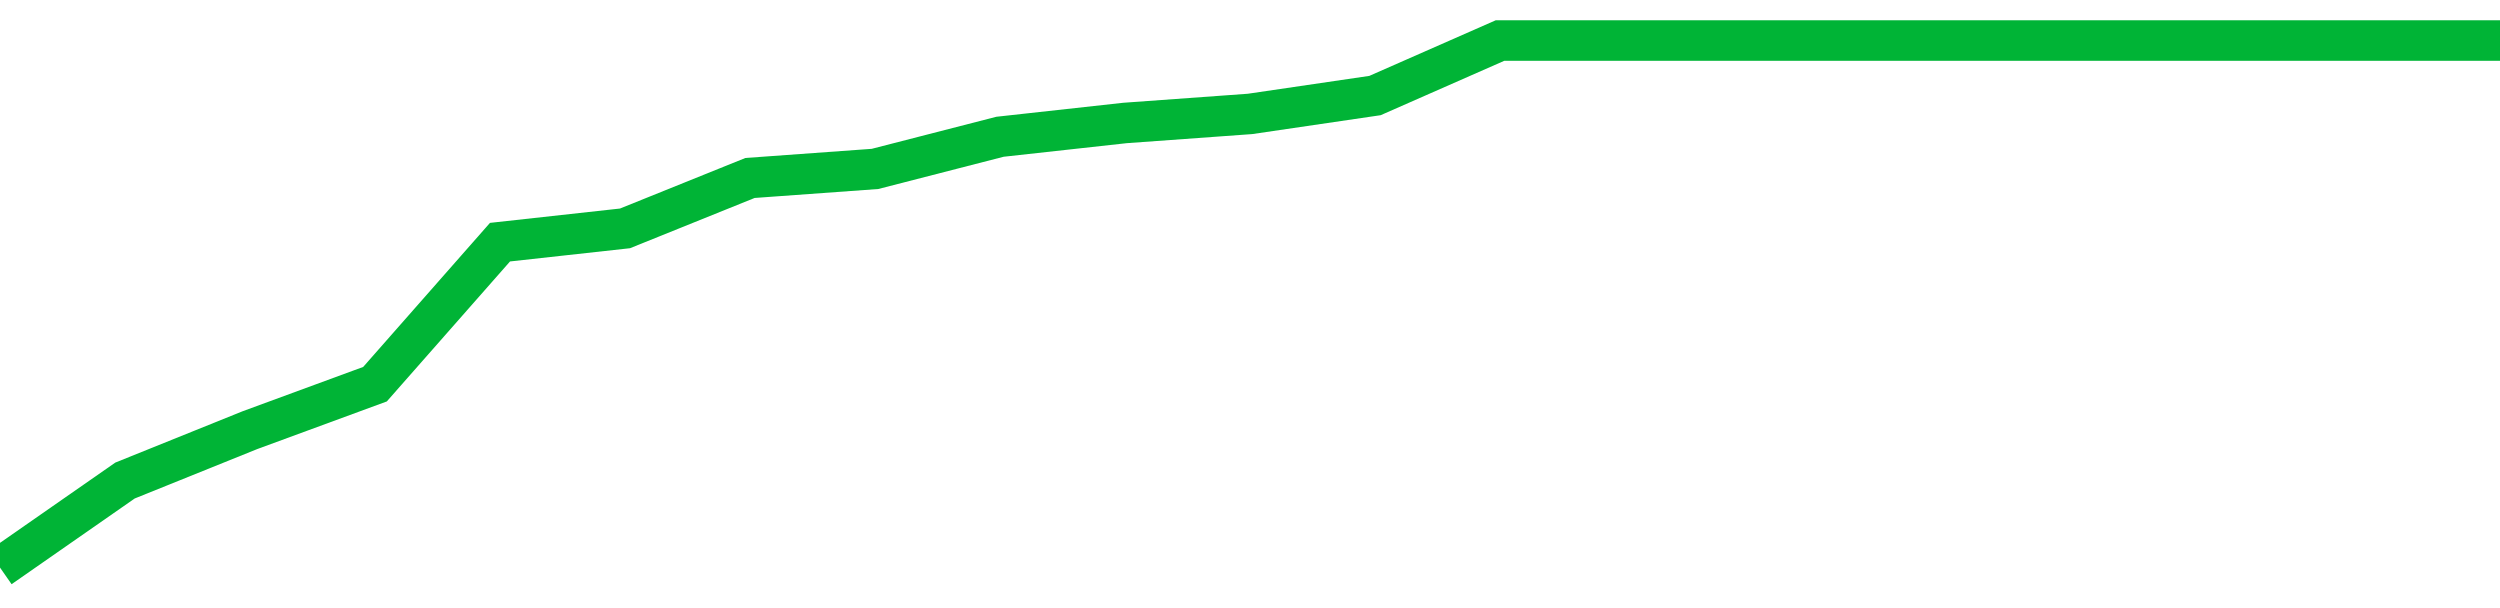 <!-- Generated with https://github.com/jxxe/sparkline/ --><svg viewBox="0 0 185 45" class="sparkline" xmlns="http://www.w3.org/2000/svg"><path class="sparkline--fill" d="M 0 42 L 0 42 L 9.25 35.56 L 18.5 31.83 L 27.75 28.43 L 37 17.92 L 46.25 16.9 L 55.5 13.17 L 64.75 12.5 L 74 10.12 L 83.25 9.1 L 92.5 8.43 L 101.75 7.07 L 111 3 L 120.25 3 L 129.5 3 L 138.75 3 L 148 3 L 157.25 3 L 166.5 3 L 175.75 3 L 185 3 V 45 L 0 45 Z" stroke="none" fill="none" ></path><path class="sparkline--line" d="M 0 42 L 0 42 L 9.25 35.56 L 18.5 31.83 L 27.75 28.43 L 37 17.92 L 46.25 16.9 L 55.5 13.17 L 64.75 12.5 L 74 10.12 L 83.25 9.1 L 92.5 8.43 L 101.75 7.07 L 111 3 L 120.25 3 L 129.5 3 L 138.75 3 L 148 3 L 157.25 3 L 166.5 3 L 175.75 3 L 185 3" fill="none" stroke-width="3" stroke="#00B436" ></path></svg>
